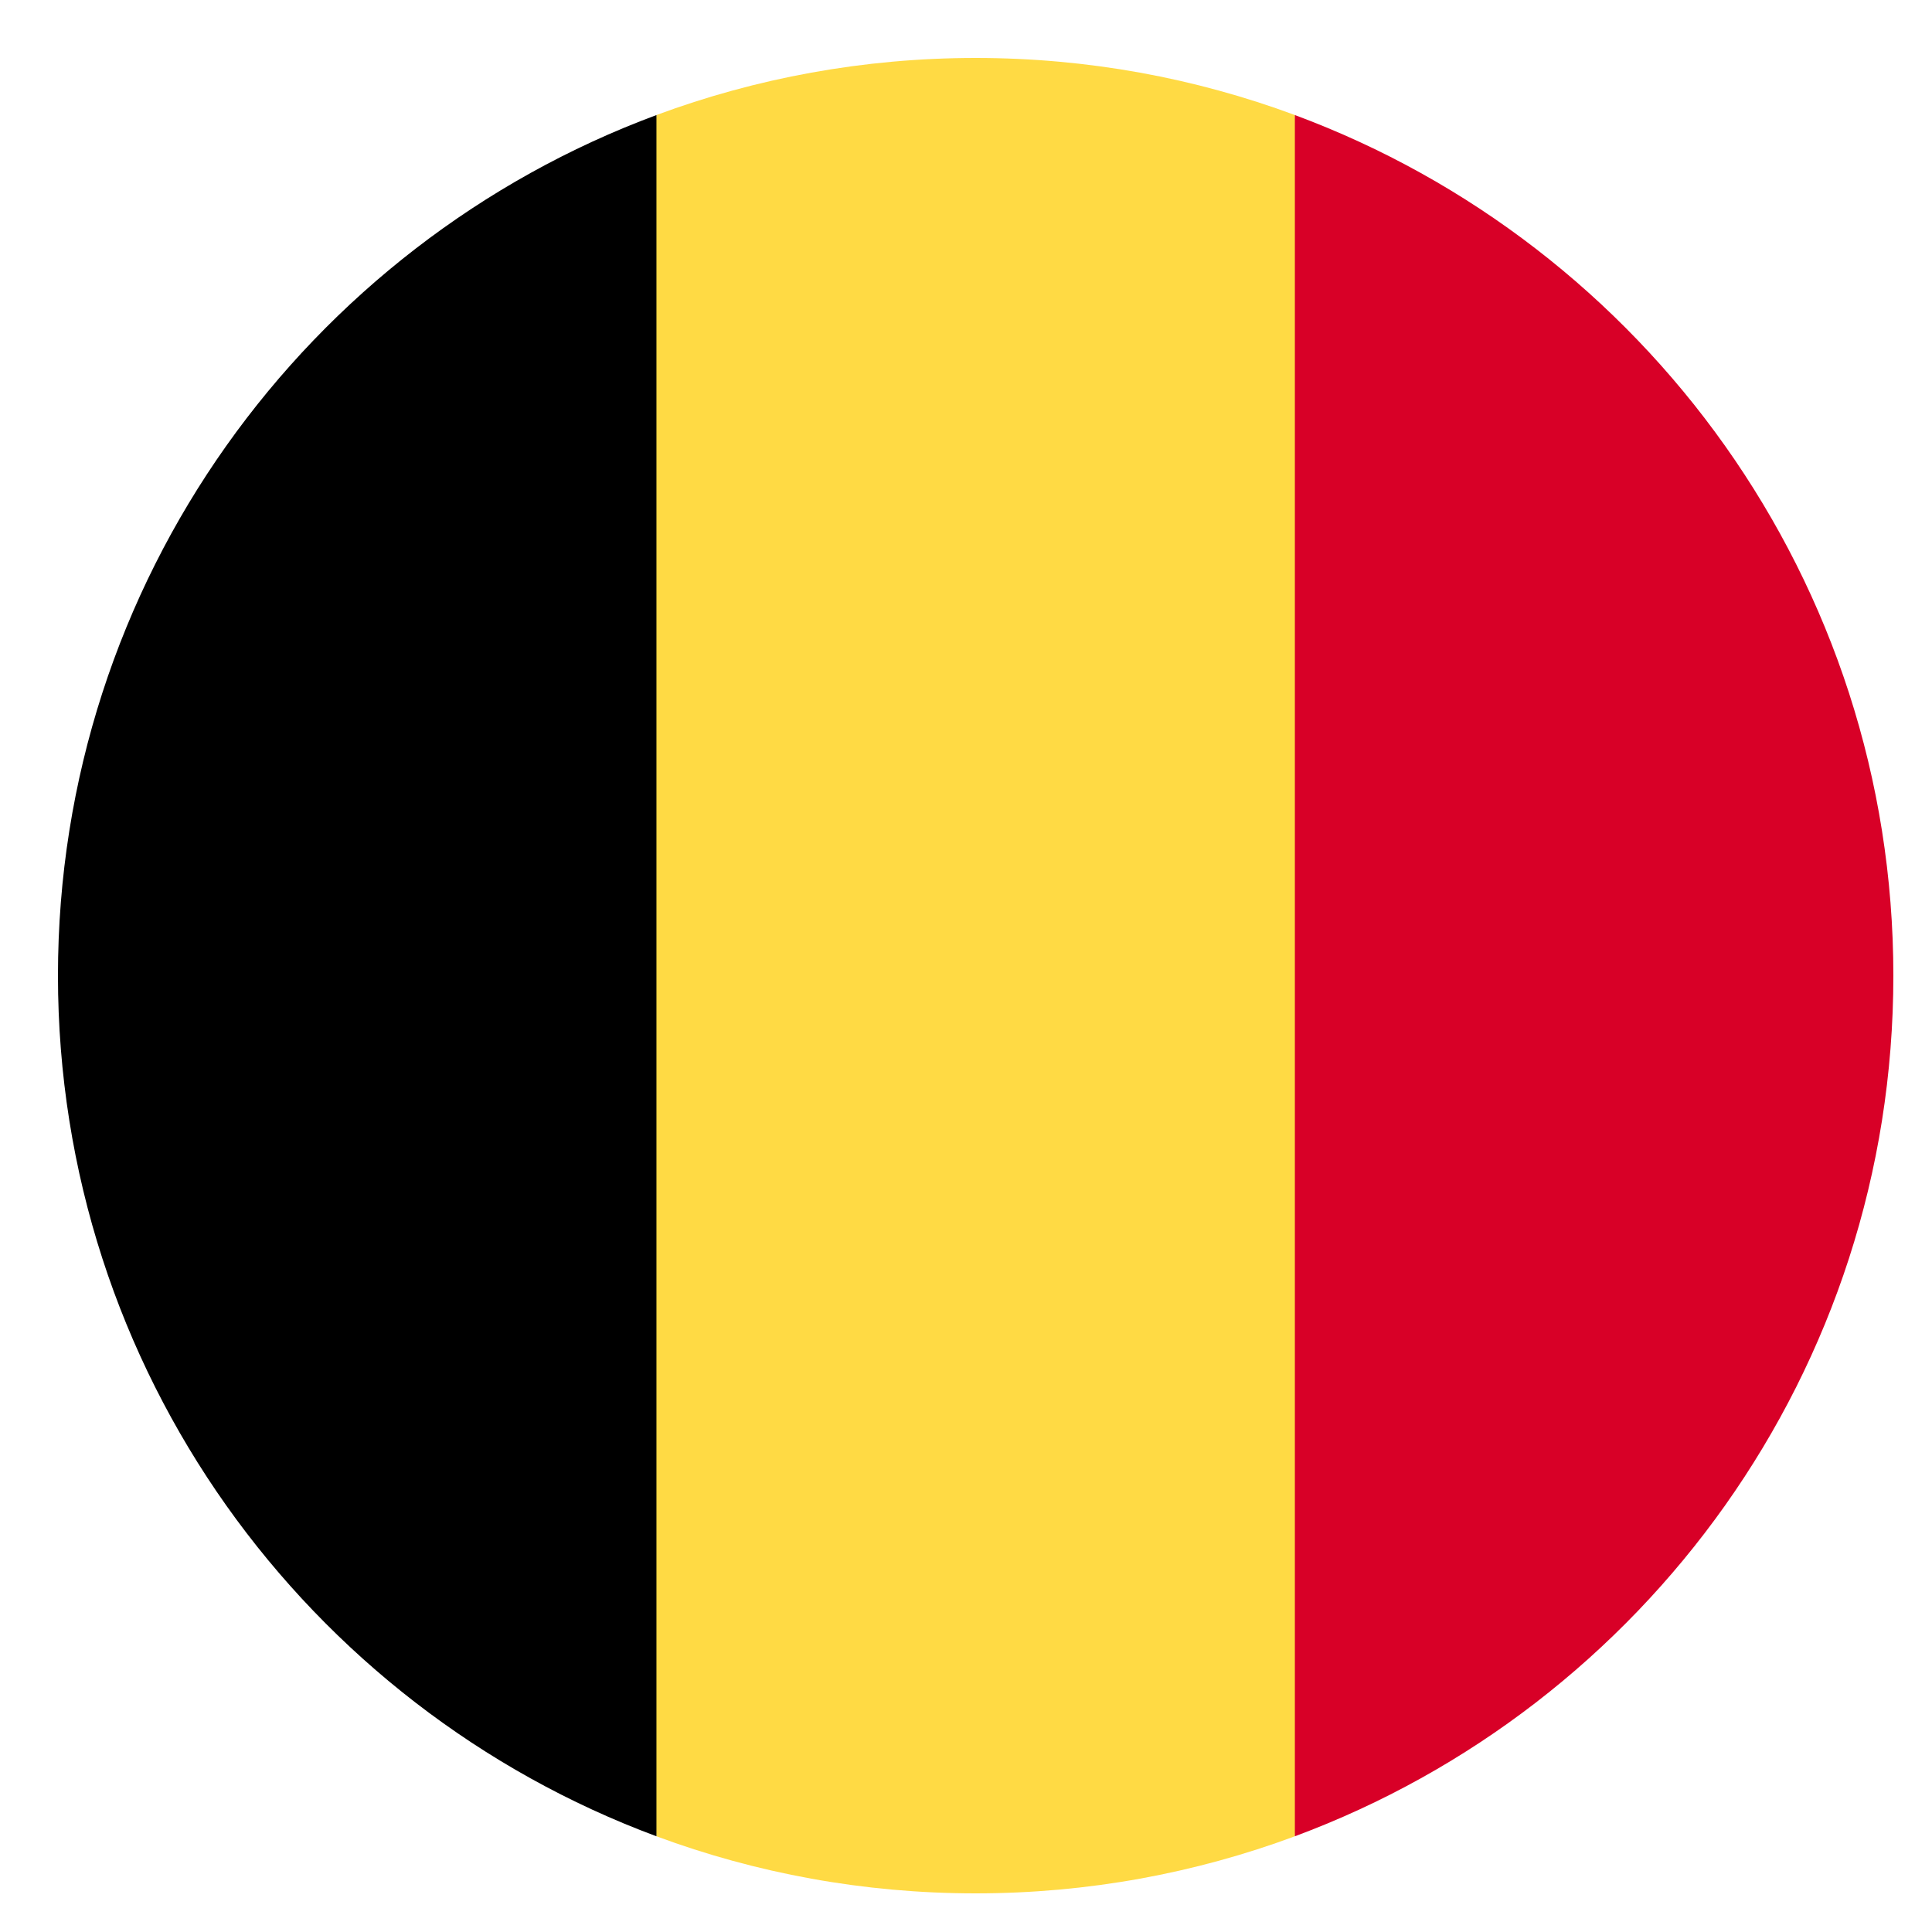<svg width="100" height="100" viewBox="0 0 100 100" fill="none" xmlns="http://www.w3.org/2000/svg">
<rect width="100" height="100" fill="white"/>
<g clip-path="url(#clip0_877_318)">
<path d="M67.022 5.954C61.876 4.045 56.31 3 50.5 3C44.69 3 39.124 4.045 33.978 5.954L29.848 50.5L33.978 95.046C39.124 96.955 44.69 98 50.5 98C56.31 98 61.876 96.955 67.022 95.046L71.152 50.5L67.022 5.954Z" fill="#FFDA44"/>
<path d="M98 50.5C98 30.077 85.11 12.666 67.022 5.955V95.046C85.11 88.334 98 70.924 98 50.5Z" fill="#D80027"/>
<path d="M3 50.5C3 70.924 15.89 88.334 33.978 95.046V5.955C15.89 12.666 3 30.077 3 50.5Z" fill="black"/>
</g>
<defs>
<clipPath id="clip0_877_318">
<rect width="95" height="95" fill="white" transform="translate(3 3)"/>
</clipPath>
</defs>
</svg>
